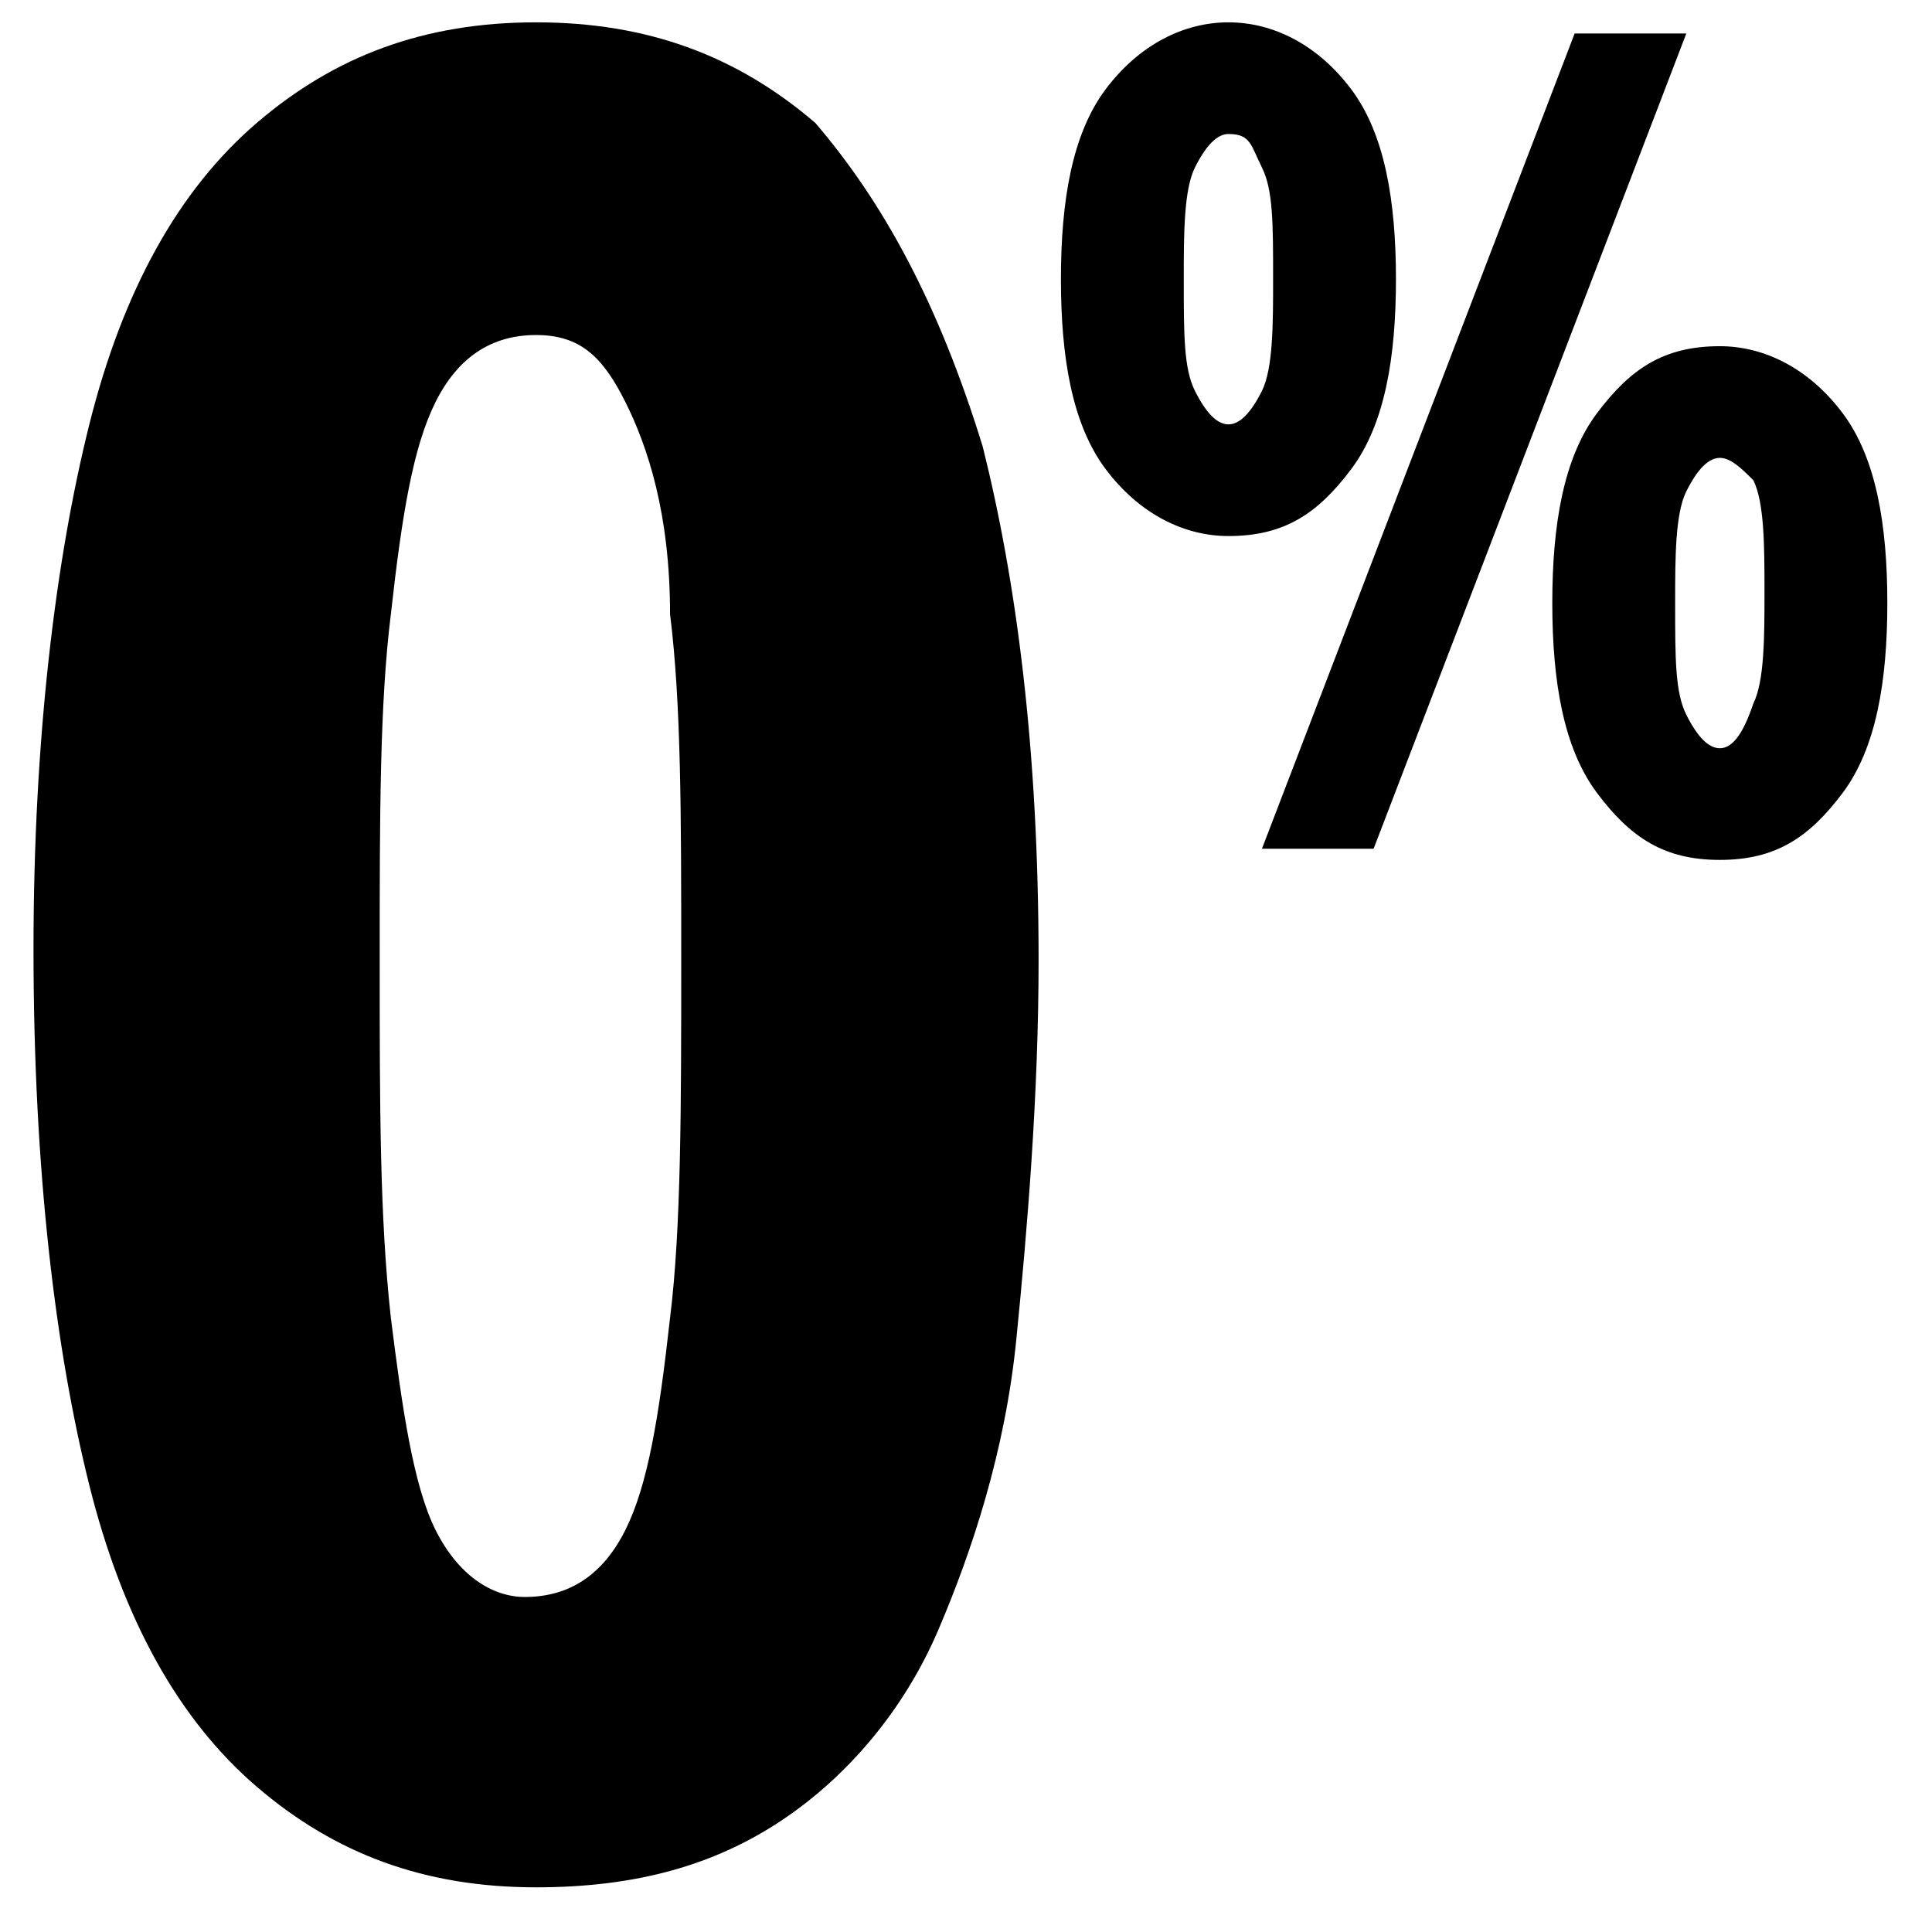 <?xml version="1.0" encoding="utf-8"?>
<!-- Generator: Adobe Illustrator 25.2.1, SVG Export Plug-In . SVG Version: 6.00 Build 0)  -->
<svg version="1.1"
	 id="Laag_1" inkscape:version="1.0.1 (3bc2e813f5, 2020-09-07)" xmlns:cc="http://creativecommons.org/ns#" xmlns:dc="http://purl.org/dc/elements/1.1/" xmlns:inkscape="http://www.inkscape.org/namespaces/inkscape" xmlns:rdf="http://www.w3.org/1999/02/22-rdf-syntax-ns#" xmlns:sodipodi="http://sodipodi.sourceforge.net/DTD/sodipodi-0.dtd" xmlns:svg="http://www.w3.org/2000/svg"
	 xmlns="http://www.w3.org/2000/svg" xmlns:xlink="http://www.w3.org/1999/xlink" x="0px" y="0px" viewBox="0 0 17.3 17.3"
	 style="enable-background:new 0 0 17.3 17.3;" xml:space="preserve">
<sodipodi:namedview  bordercolor="#666666" borderopacity="1" gridtolerance="10" guidetolerance="10" id="namedview5" inkscape:current-layer="Laag_1" inkscape:cx="8.3" inkscape:cy="8.3" inkscape:pageopacity="0" inkscape:pageshadow="2" inkscape:window-height="1009" inkscape:window-maximized="1" inkscape:window-width="1920" inkscape:window-x="-1928" inkscape:window-y="-8" inkscape:zoom="26.3125" objecttolerance="10" pagecolor="#ffffff" showgrid="false">
	</sodipodi:namedview>
<g>
	<path d="M9.3,8.6c0,1.2-0.1,2.4-0.2,3.4c-0.1,1-0.4,1.9-0.7,2.6c-0.3,0.7-0.8,1.3-1.4,1.7c-0.6,0.4-1.3,0.6-2.2,0.6
		c-1,0-1.8-0.3-2.5-0.9s-1.2-1.5-1.5-2.7c-0.3-1.2-0.5-2.8-0.5-4.8c0-1.9,0.2-3.5,0.5-4.7c0.3-1.2,0.8-2.1,1.5-2.7
		c0.7-0.6,1.5-0.9,2.5-0.9c1,0,1.8,0.3,2.5,0.9C7.9,1.8,8.4,2.7,8.8,4C9.1,5.2,9.3,6.7,9.3,8.6z M3.4,8.6c0,1.3,0,2.3,0.1,3.2
		c0.1,0.8,0.2,1.5,0.4,1.9c0.2,0.4,0.5,0.6,0.8,0.6c0.4,0,0.7-0.2,0.9-0.6s0.3-1,0.4-1.9c0.1-0.8,0.1-1.9,0.1-3.2
		c0-1.3,0-2.3-0.1-3.1C6,4.6,5.8,4,5.6,3.6C5.4,3.2,5.2,3,4.8,3C4.4,3,4.1,3.2,3.9,3.6C3.7,4,3.6,4.6,3.5,5.5
		C3.4,6.3,3.4,7.3,3.4,8.6z"/>
</g>
<g>
	<path d="M11,0.2c0.4,0,0.8,0.2,1.1,0.6c0.3,0.4,0.4,1,0.4,1.7c0,0.7-0.1,1.3-0.4,1.7c-0.3,0.4-0.6,0.6-1.1,0.6
		c-0.4,0-0.8-0.2-1.1-0.6c-0.3-0.4-0.4-1-0.4-1.7c0-0.7,0.1-1.3,0.4-1.7C10.2,0.4,10.6,0.2,11,0.2z M11,1.2c-0.1,0-0.2,0.1-0.3,0.3
		s-0.1,0.6-0.1,1c0,0.5,0,0.8,0.1,1s0.2,0.3,0.3,0.3c0.1,0,0.2-0.1,0.3-0.3c0.1-0.2,0.1-0.6,0.1-1c0-0.5,0-0.8-0.1-1
		S11.2,1.2,11,1.2z M15.1,0.3l-2.8,7.3h-1l2.8-7.3H15.1z M15.4,3.1c0.4,0,0.8,0.2,1.1,0.6c0.3,0.4,0.4,1,0.4,1.7
		c0,0.7-0.1,1.3-0.4,1.7s-0.6,0.6-1.1,0.6c-0.5,0-0.8-0.2-1.1-0.6c-0.3-0.4-0.4-1-0.4-1.7c0-0.7,0.1-1.3,0.4-1.7
		C14.6,3.3,14.9,3.1,15.4,3.1z M15.4,4.1c-0.1,0-0.2,0.1-0.3,0.3C15,4.6,15,5,15,5.4c0,0.5,0,0.8,0.1,1c0.1,0.2,0.2,0.3,0.3,0.3
		c0.1,0,0.2-0.1,0.3-0.4c0.1-0.2,0.1-0.6,0.1-1c0-0.4,0-0.8-0.1-1C15.6,4.2,15.5,4.1,15.4,4.1z"/>
</g>
</svg>
